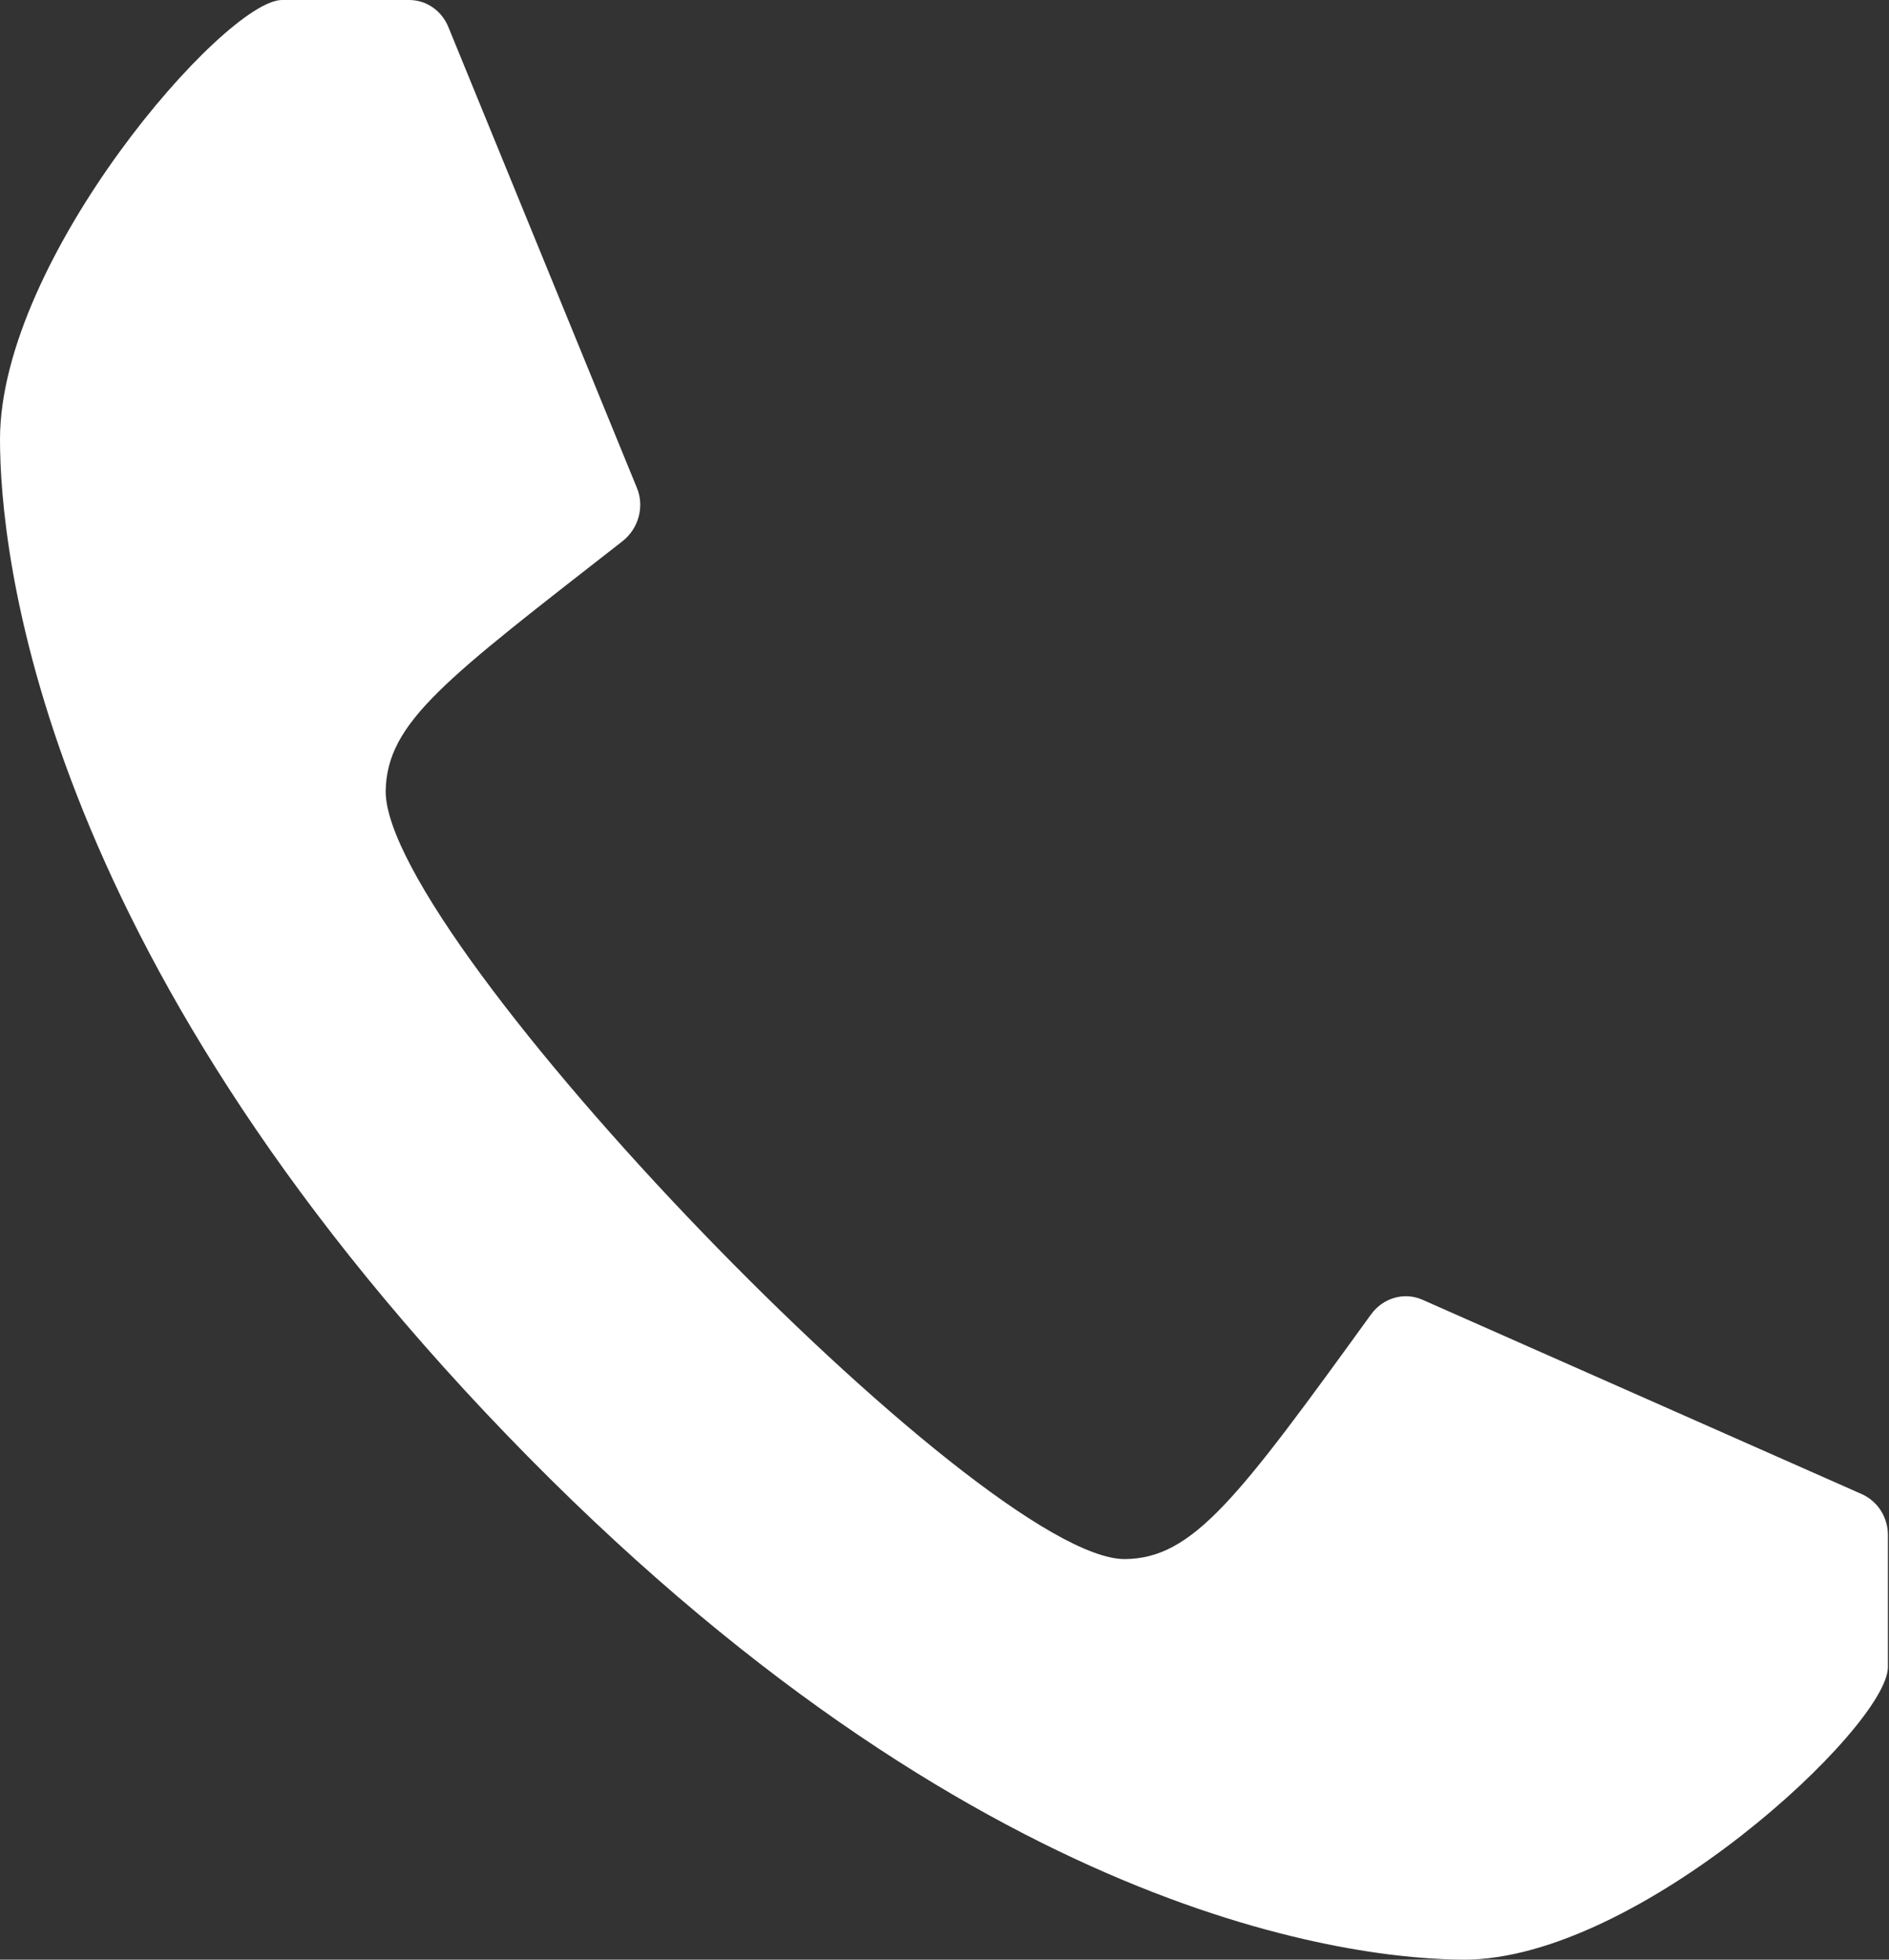 <?xml version="1.0" encoding="UTF-8"?><svg id="_レイヤー_2" xmlns="http://www.w3.org/2000/svg" viewBox="0 0 34.58 35.86"><rect x="0" y="0" width="34.58" height="35.86" fill="#333333" stroke="none"/><defs><style>.cls-1{fill:#fff;stroke-width:0px;}</style></defs><g id="contents"><path class="cls-1" d="M26.83,35.86c-1.94,0-8.96-.69-17.56-9.61C.67,17.33,0,10.06,0,8.04,0,4.73,4.11.01,5.16,0h2.33c.32,0,.6.2.72.5l3.45,8.43c.14.34.03.74-.26.97-3.24,2.53-4.32,3.31-4.34,4.58,0,2.74,10.9,14.05,13.53,14.05,1.25-.01,2.07-1.11,4.51-4.48.22-.3.6-.41.93-.27l8.05,3.56c.29.13.48.42.48.75v2.42c-.01,1.09-4.57,5.35-7.76,5.35Z"/></g></svg>